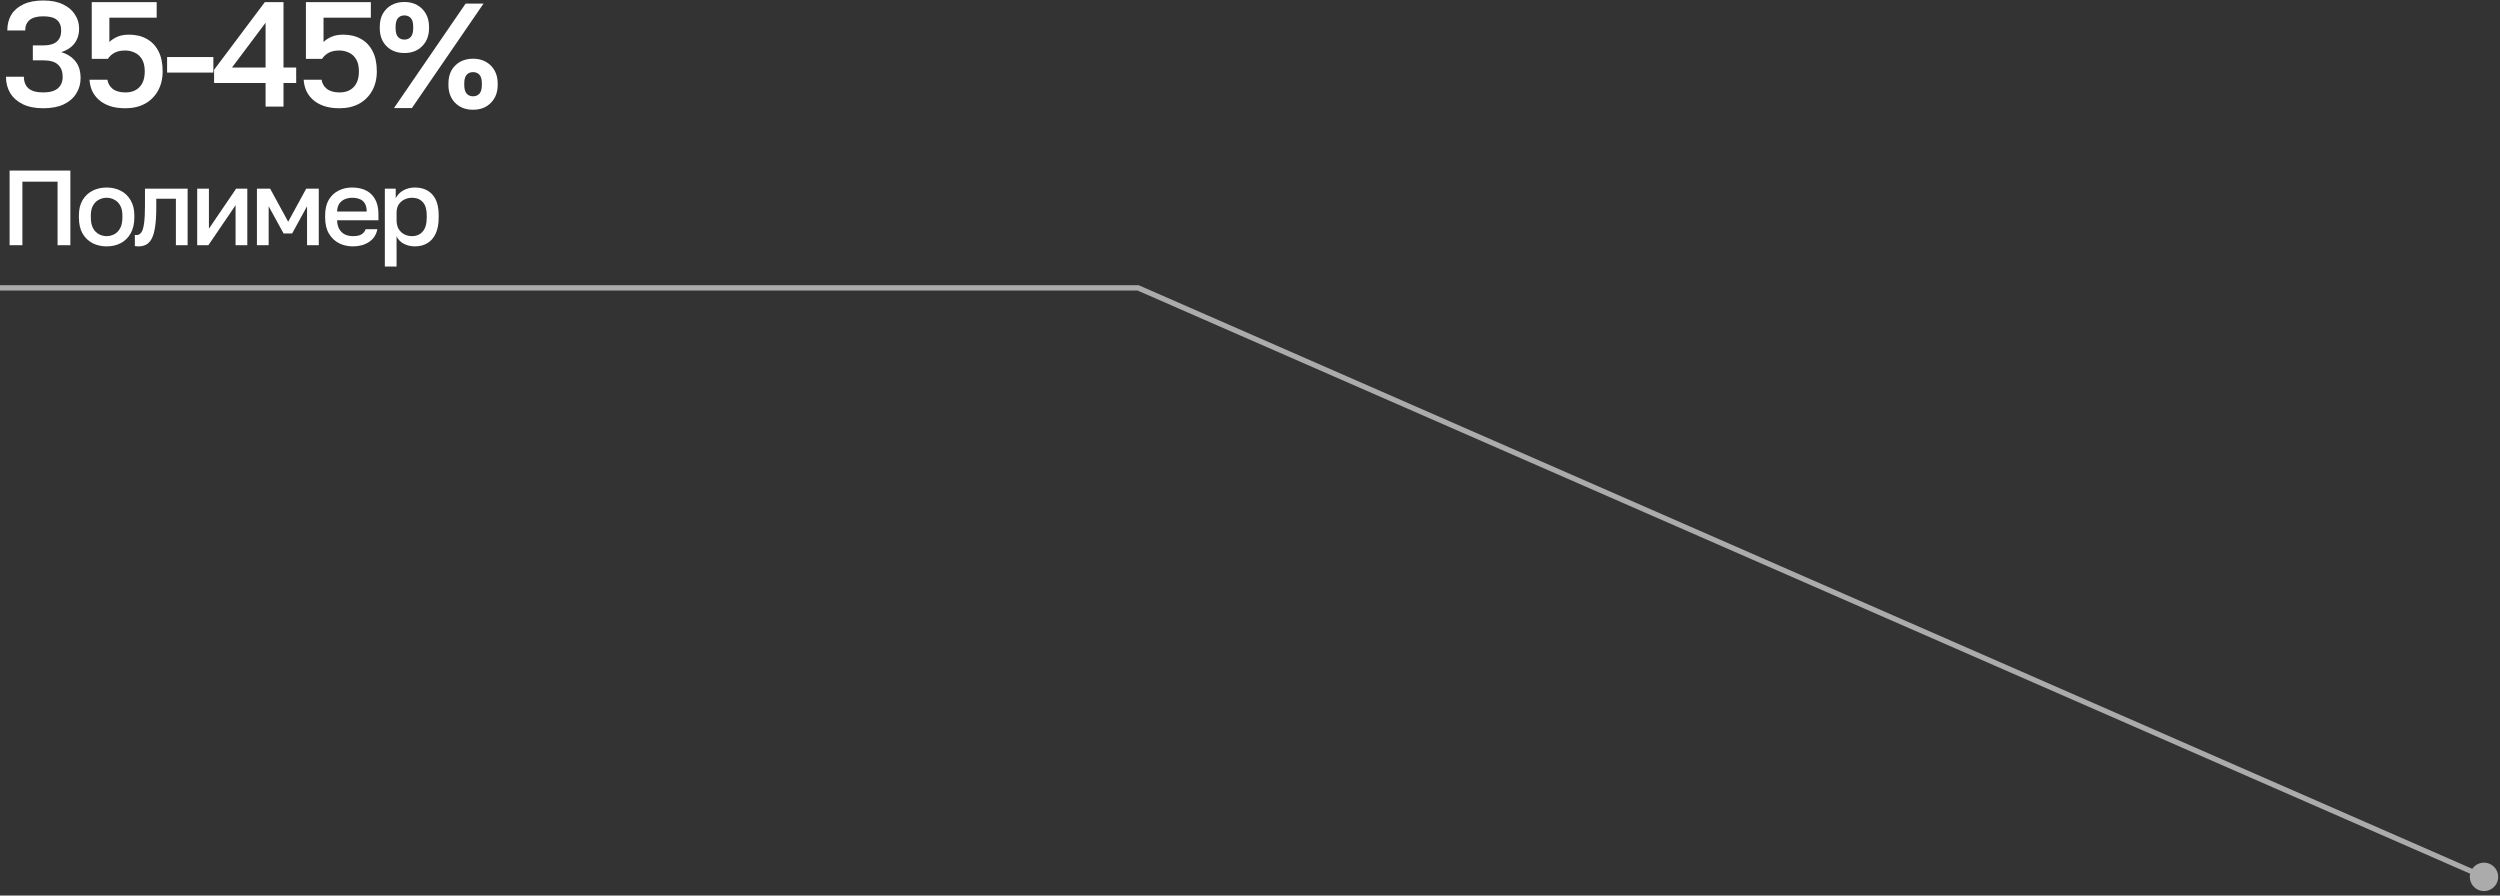 <?xml version="1.0" encoding="UTF-8"?> <svg xmlns="http://www.w3.org/2000/svg" width="469" height="168" viewBox="0 0 469 168" fill="none"><rect x="0" y="0" width="469" height="168" fill="#333333" stroke="none"/><path d="M75.866 9.947C74.485 9.947 73.365 9.518 72.506 8.659C71.666 7.8 71.246 6.68 71.246 5.299V5.019C71.246 4.086 71.433 3.274 71.806 2.583C72.198 1.892 72.739 1.351 73.43 0.959C74.139 0.567 74.951 0.371 75.866 0.371C76.781 0.371 77.583 0.567 78.274 0.959C78.965 1.351 79.506 1.892 79.898 2.583C80.29 3.274 80.486 4.086 80.486 5.019V5.299C80.486 6.68 80.057 7.8 79.198 8.659C78.358 9.518 77.247 9.947 75.866 9.947ZM75.866 7.427C76.37 7.427 76.771 7.259 77.07 6.923C77.369 6.587 77.518 6.036 77.518 5.271V5.019C77.518 4.272 77.369 3.731 77.07 3.395C76.771 3.059 76.37 2.891 75.866 2.891C75.362 2.891 74.961 3.059 74.662 3.395C74.363 3.731 74.214 4.272 74.214 5.019V5.271C74.214 6.036 74.363 6.587 74.662 6.923C74.961 7.259 75.362 7.427 75.866 7.427ZM73.906 20.279L87.346 0.679H90.706L77.266 20.279H73.906ZM88.746 20.587C87.365 20.587 86.245 20.158 85.386 19.299C84.546 18.44 84.126 17.32 84.126 15.939V15.659C84.126 14.726 84.313 13.914 84.686 13.223C85.078 12.532 85.619 11.991 86.31 11.599C87.019 11.207 87.831 11.011 88.746 11.011C89.661 11.011 90.463 11.207 91.154 11.599C91.845 11.991 92.386 12.532 92.778 13.223C93.17 13.914 93.366 14.726 93.366 15.659V15.939C93.366 17.32 92.937 18.44 92.078 19.299C91.238 20.158 90.127 20.587 88.746 20.587ZM88.746 18.067C89.25 18.067 89.651 17.899 89.95 17.563C90.249 17.227 90.398 16.676 90.398 15.911V15.659C90.398 14.912 90.249 14.371 89.95 14.035C89.651 13.699 89.25 13.531 88.746 13.531C88.242 13.531 87.841 13.699 87.542 14.035C87.243 14.371 87.094 14.912 87.094 15.659V15.911C87.094 16.676 87.243 17.227 87.542 17.563C87.841 17.899 88.242 18.067 88.746 18.067Z" fill="white"></path><path d="M63.691 20.308C62.533 20.308 61.535 20.159 60.695 19.86C59.873 19.562 59.192 19.16 58.651 18.656C58.109 18.152 57.699 17.583 57.419 16.948C57.157 16.295 57.008 15.632 56.971 14.96H60.331C60.424 15.632 60.751 16.202 61.311 16.668C61.889 17.116 62.683 17.34 63.691 17.34C64.829 17.34 65.716 17.004 66.351 16.332C67.004 15.66 67.331 14.68 67.331 13.392C67.331 12.422 67.153 11.656 66.799 11.096C66.444 10.518 65.987 10.107 65.427 9.864C64.867 9.603 64.288 9.472 63.691 9.472C62.888 9.472 62.216 9.612 61.675 9.892C61.152 10.172 60.732 10.555 60.415 11.04H57.391V0.4H69.571V3.312H60.695V7.876C61.124 7.466 61.628 7.139 62.207 6.896C62.785 6.635 63.513 6.504 64.391 6.504C65.66 6.504 66.761 6.766 67.695 7.288C68.647 7.811 69.384 8.586 69.907 9.612C70.429 10.62 70.691 11.871 70.691 13.364C70.691 14.783 70.392 16.015 69.795 17.06C69.216 18.087 68.404 18.89 67.359 19.468C66.313 20.028 65.091 20.308 63.691 20.308Z" fill="white"></path><path d="M49.824 20V15.576H40.164V13.084L49.684 0.4H53.184V12.664H55.564V15.576H53.184V20H49.824ZM43.524 12.664H49.824V4.264L43.524 12.664Z" fill="white"></path><path d="M31.348 13.615V10.703H40.028V13.615H31.348Z" fill="white"></path><path d="M23.513 20.308C22.356 20.308 21.357 20.159 20.517 19.86C19.696 19.562 19.014 19.16 18.473 18.656C17.932 18.152 17.521 17.583 17.241 16.948C16.98 16.295 16.83 15.632 16.793 14.96H20.153C20.246 15.632 20.573 16.202 21.133 16.668C21.712 17.116 22.505 17.34 23.513 17.34C24.652 17.34 25.538 17.004 26.173 16.332C26.826 15.66 27.153 14.68 27.153 13.392C27.153 12.422 26.976 11.656 26.621 11.096C26.266 10.518 25.809 10.107 25.249 9.864C24.689 9.603 24.11 9.472 23.513 9.472C22.71 9.472 22.038 9.612 21.497 9.892C20.974 10.172 20.554 10.555 20.237 11.04H17.213V0.4H29.393V3.312H20.517V7.876C20.946 7.466 21.45 7.139 22.029 6.896C22.608 6.635 23.336 6.504 24.213 6.504C25.482 6.504 26.584 6.766 27.517 7.288C28.469 7.811 29.206 8.586 29.729 9.612C30.252 10.62 30.513 11.871 30.513 13.364C30.513 14.783 30.214 16.015 29.617 17.06C29.038 18.087 28.226 18.89 27.181 19.468C26.136 20.028 24.913 20.308 23.513 20.308Z" fill="white"></path><path d="M8.119 20.308C6.607 20.308 5.328 20.056 4.283 19.552C3.256 19.048 2.472 18.357 1.931 17.48C1.39 16.584 1.119 15.557 1.119 14.4H4.479C4.479 15.333 4.768 16.061 5.347 16.584C5.944 17.088 6.868 17.34 8.119 17.34C9.332 17.34 10.238 17.088 10.835 16.584C11.451 16.061 11.759 15.333 11.759 14.4C11.759 13.448 11.479 12.701 10.919 12.16C10.359 11.6 9.426 11.32 8.119 11.32H6.159V8.52H8.119C9.239 8.52 10.079 8.286 10.639 7.82C11.199 7.334 11.479 6.644 11.479 5.748C11.479 4.852 11.209 4.18 10.667 3.732C10.145 3.284 9.295 3.06 8.119 3.06C6.962 3.06 6.103 3.293 5.543 3.76C5.002 4.226 4.731 4.88 4.731 5.72H1.371C1.371 4.581 1.623 3.592 2.127 2.752C2.65 1.912 3.415 1.258 4.423 0.792C5.431 0.325 6.663 0.092 8.119 0.092C9.594 0.092 10.826 0.334 11.815 0.82C12.805 1.286 13.551 1.921 14.055 2.724C14.578 3.508 14.839 4.385 14.839 5.356C14.839 6.476 14.54 7.418 13.943 8.184C13.346 8.93 12.524 9.462 11.479 9.78C12.618 10.116 13.505 10.685 14.139 11.488C14.793 12.272 15.119 13.336 15.119 14.68C15.119 15.725 14.848 16.677 14.307 17.536C13.784 18.395 13.001 19.076 11.955 19.58C10.928 20.065 9.65 20.308 8.119 20.308Z" fill="white"></path><path d="M72.197 50V35.4H74.237V37.18C74.557 36.566 75.031 36.08 75.657 35.72C76.297 35.36 77.017 35.18 77.817 35.18C79.204 35.18 80.297 35.613 81.097 36.48C81.897 37.346 82.297 38.653 82.297 40.4V40.8C82.297 42 82.111 43.006 81.737 43.82C81.364 44.62 80.844 45.22 80.177 45.62C79.511 46.02 78.724 46.22 77.817 46.22C77.057 46.22 76.364 46.053 75.737 45.72C75.111 45.386 74.664 44.92 74.397 44.32V50H72.197ZM77.297 44.3C78.124 44.3 78.791 44.013 79.297 43.44C79.804 42.866 80.057 41.986 80.057 40.8V40.4C80.057 39.28 79.811 38.453 79.317 37.92C78.824 37.373 78.151 37.1 77.297 37.1C76.804 37.1 76.331 37.206 75.877 37.42C75.437 37.633 75.077 37.946 74.797 38.36C74.531 38.773 74.397 39.286 74.397 39.9V41.3C74.397 41.966 74.531 42.526 74.797 42.98C75.077 43.42 75.437 43.753 75.877 43.98C76.317 44.193 76.791 44.3 77.297 44.3Z" fill="white"></path><path d="M66.196 46.22C65.263 46.22 64.403 46.026 63.616 45.64C62.829 45.24 62.196 44.64 61.716 43.84C61.236 43.04 60.996 42.026 60.996 40.8V40.4C60.996 39.226 61.223 38.253 61.676 37.48C62.143 36.706 62.756 36.133 63.516 35.76C64.276 35.373 65.103 35.18 65.996 35.18C67.609 35.18 68.843 35.613 69.696 36.48C70.563 37.346 70.996 38.586 70.996 40.2V41.32H63.236C63.263 42.04 63.416 42.62 63.696 43.06C63.976 43.5 64.336 43.82 64.776 44.02C65.216 44.206 65.689 44.3 66.196 44.3C66.956 44.3 67.509 44.18 67.856 43.94C68.216 43.7 68.463 43.386 68.596 43H70.796C70.583 44.053 70.056 44.853 69.216 45.4C68.389 45.946 67.383 46.22 66.196 46.22ZM66.096 37.1C65.603 37.1 65.143 37.186 64.716 37.36C64.289 37.533 63.943 37.806 63.676 38.18C63.409 38.553 63.263 39.053 63.236 39.68H68.796C68.783 39.013 68.656 38.493 68.416 38.12C68.176 37.746 67.856 37.486 67.456 37.34C67.056 37.18 66.603 37.1 66.096 37.1Z" fill="white"></path><path d="M48.201 46V35.4H50.681L54.061 41.6L57.441 35.4H59.801V46H57.601V38.7L54.801 43.8H53.201L50.401 38.7V46H48.201Z" fill="white"></path><path d="M36.994 46V35.4H39.194V42.9L44.294 35.4H46.394V46H44.194V38.5L39.094 46H36.994Z" fill="white"></path><path d="M25.997 46.22C25.89 46.22 25.77 46.214 25.637 46.2C25.517 46.2 25.404 46.187 25.297 46.16V44.08C25.337 44.094 25.437 44.1 25.597 44.1C25.97 44.1 26.27 43.94 26.497 43.62C26.737 43.3 26.91 42.747 27.017 41.96C27.137 41.16 27.197 40.04 27.197 38.6V35.4H35.197V46H32.997V37.28H29.317V39C29.317 40.414 29.244 41.594 29.097 42.54C28.963 43.474 28.757 44.207 28.477 44.74C28.197 45.274 27.85 45.654 27.437 45.88C27.023 46.107 26.544 46.22 25.997 46.22Z" fill="white"></path><path d="M20.001 46.22C19.027 46.22 18.147 46.02 17.361 45.62C16.574 45.206 15.947 44.6 15.481 43.8C15.027 42.986 14.801 41.986 14.801 40.8V40.4C14.801 39.28 15.027 38.333 15.481 37.56C15.947 36.773 16.574 36.18 17.361 35.78C18.147 35.38 19.027 35.18 20.001 35.18C20.987 35.18 21.867 35.38 22.641 35.78C23.427 36.18 24.047 36.773 24.501 37.56C24.967 38.333 25.201 39.28 25.201 40.4V40.8C25.201 41.986 24.967 42.986 24.501 43.8C24.047 44.6 23.427 45.206 22.641 45.62C21.867 46.02 20.987 46.22 20.001 46.22ZM20.001 44.3C20.507 44.3 20.987 44.18 21.441 43.94C21.894 43.7 22.261 43.326 22.541 42.82C22.821 42.3 22.961 41.626 22.961 40.8V40.4C22.961 39.64 22.821 39.02 22.541 38.54C22.261 38.046 21.894 37.686 21.441 37.46C20.987 37.22 20.507 37.1 20.001 37.1C19.494 37.1 19.014 37.22 18.561 37.46C18.107 37.686 17.741 38.046 17.461 38.54C17.181 39.02 17.041 39.64 17.041 40.4V40.8C17.041 41.626 17.181 42.3 17.461 42.82C17.741 43.326 18.107 43.7 18.561 43.94C19.014 44.18 19.494 44.3 20.001 44.3Z" fill="white"></path><path d="M1.801 46V32H13.201V46H10.801V34.08H4.201V46H1.801Z" fill="white"></path><path d="M213.604 53.5L463.801 162.992C464.281 162.292 465.087 161.833 466 161.833C467.473 161.833 468.667 163.027 468.667 164.5C468.667 165.973 467.473 167.167 466 167.167C464.527 167.167 463.333 165.973 463.333 164.5C463.333 164.296 463.358 164.099 463.401 163.908L213.396 54.5H0V53.5H213.604Z" fill="#ABABAB"></path></svg> 